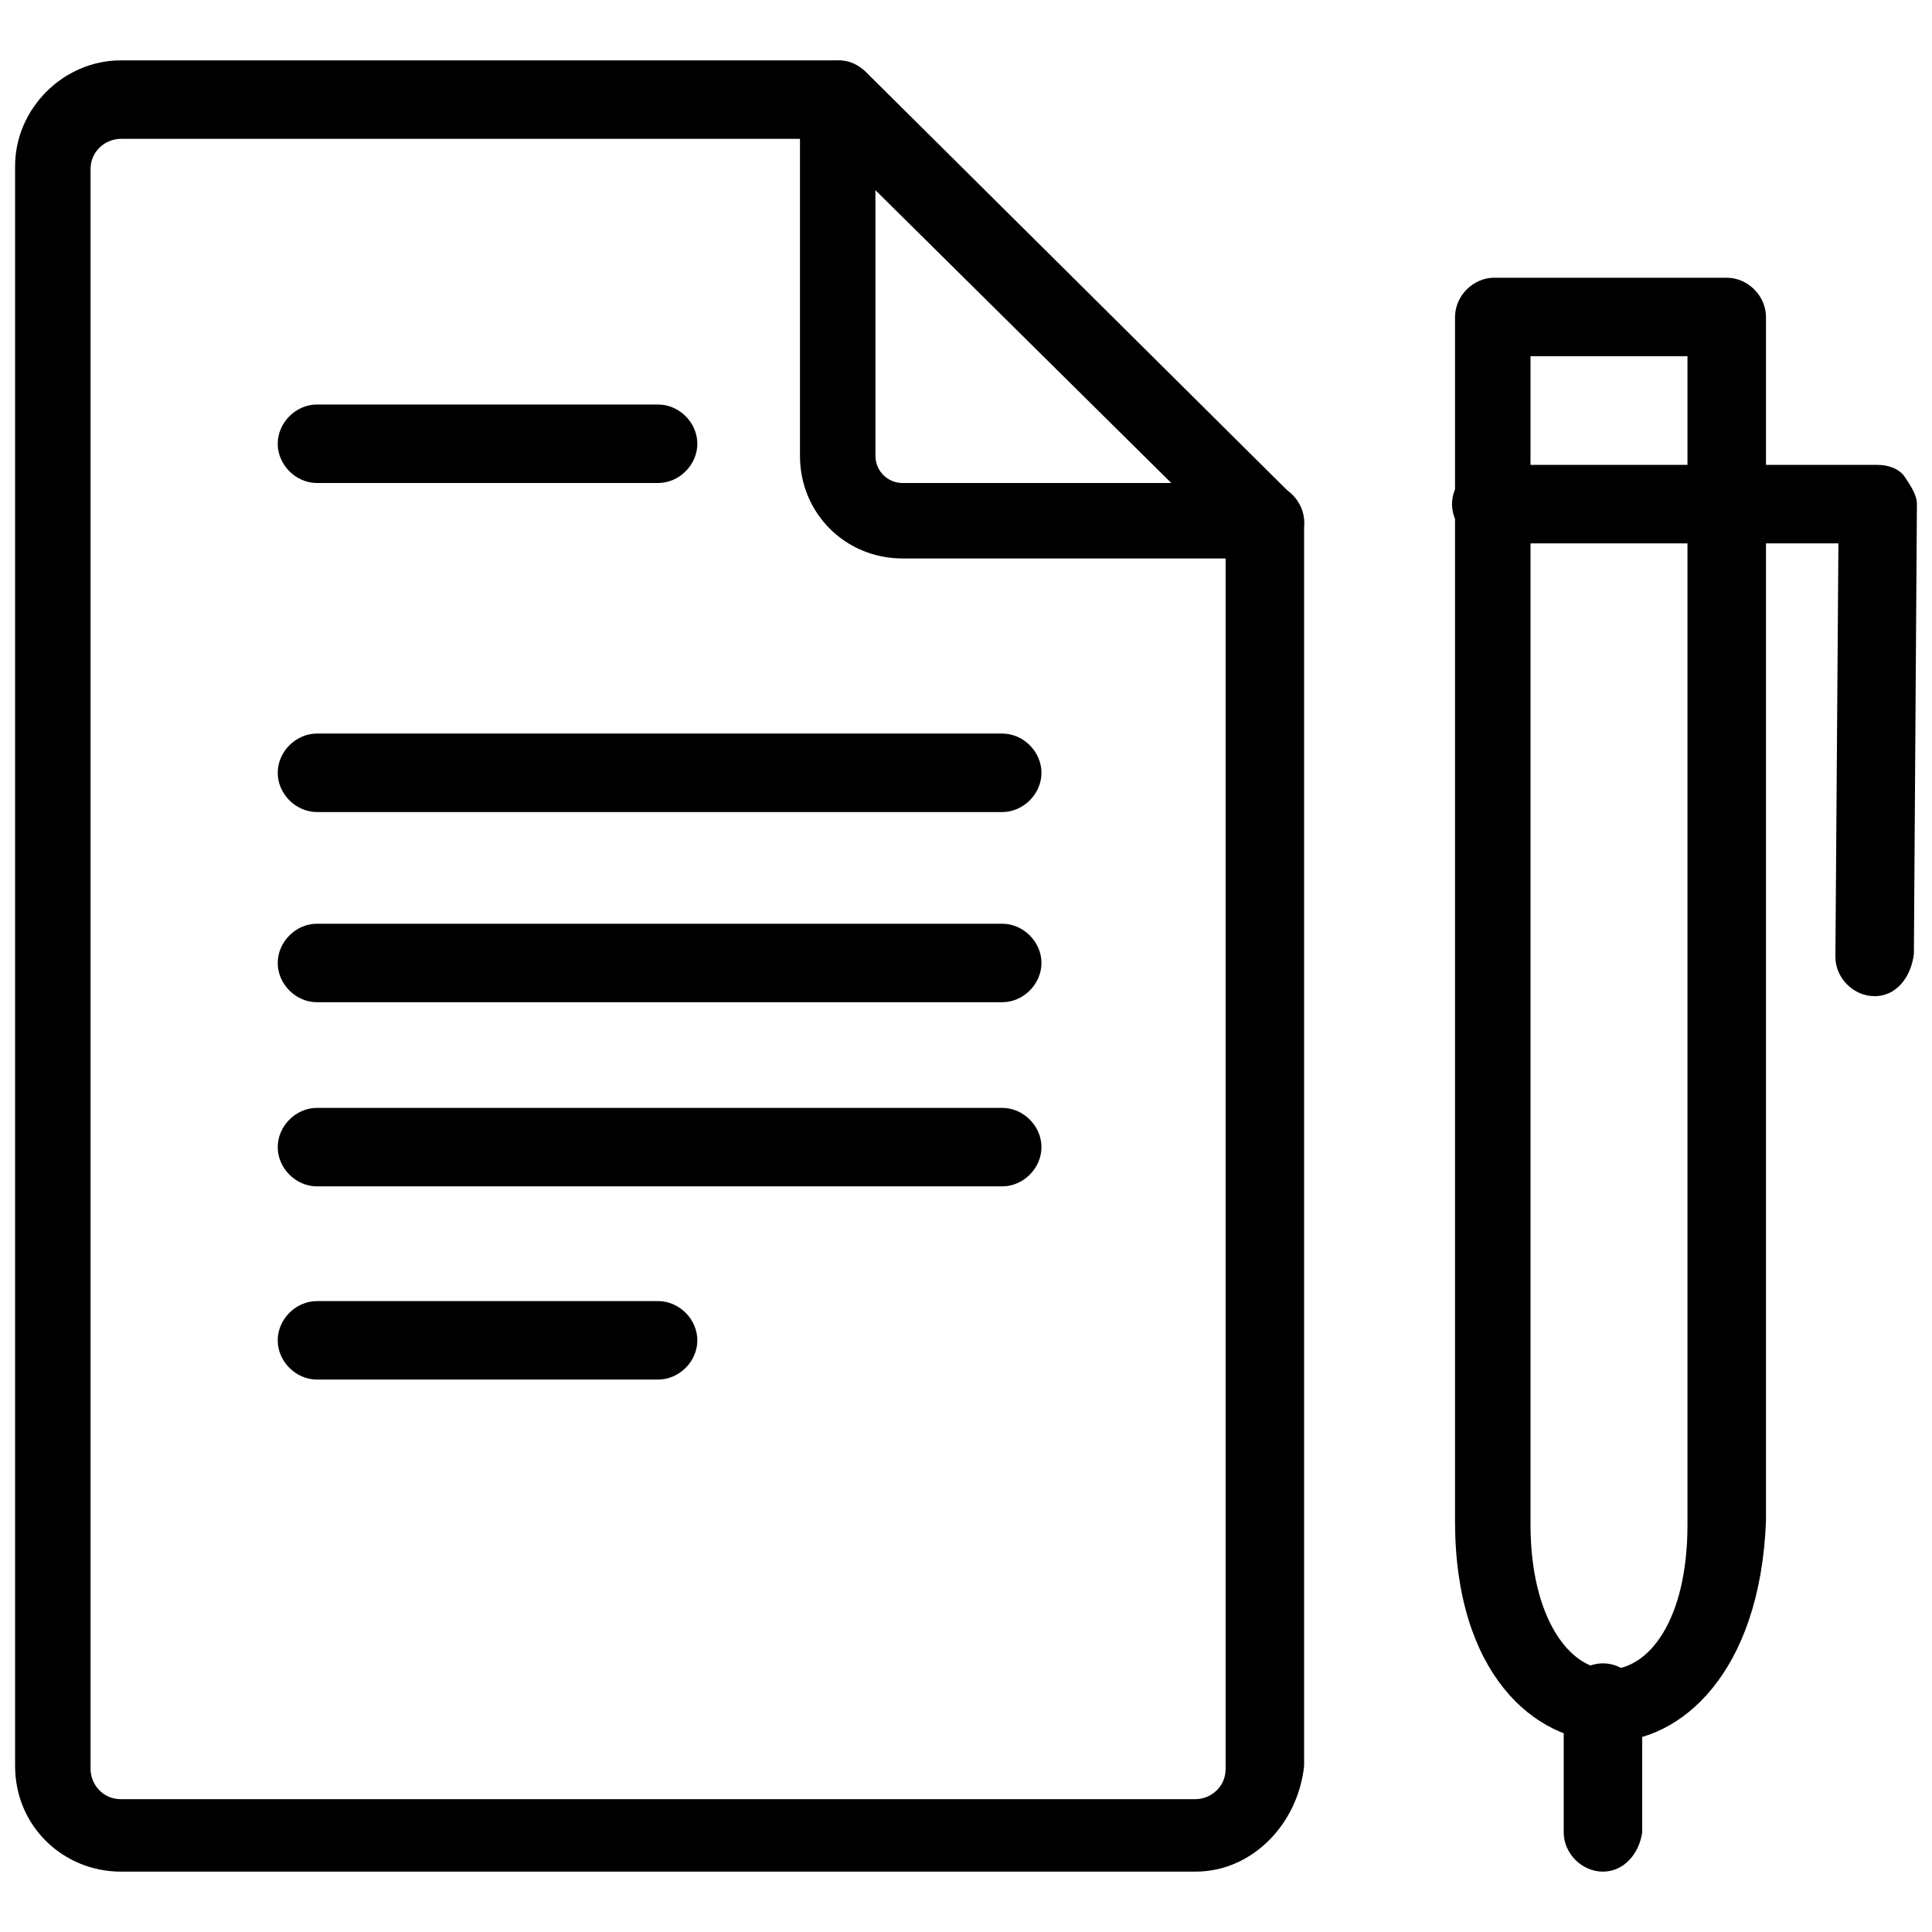 <svg xmlns="http://www.w3.org/2000/svg" viewBox="0 0 64 64"><path d="M39.6 62H4C2.1 62 .5 60.5.5 58.5v-53C.5 3.6 2.1 2 4 2h23.7c.7 0 1.3.6 1.3 1.3s-.6 1.3-1.3 1.3H4c-.5 0-1 .4-1 1v53c0 .5.4 1 1 1h35.6c.5 0 1-.4 1-1V17.3c0-.7.6-1.3 1.3-1.3s1.3.6 1.3 1.3v41.2c-.2 1.9-1.7 3.5-3.6 3.5z"/><path d="M41.8 18.5H29.9c-1.9 0-3.4-1.5-3.4-3.4V3.3c0-.5.3-1 .8-1.2.5-.2 1-.1 1.4.3l14.1 14c.4.4.5.9.3 1.4-.3.4-.8.7-1.3.7zM29 6.3v8.8c0 .5.4.9.9.9h8.9L29 6.3zm24.3 51.4c-2.5 0-5.1-2.3-5.1-7.3V10.5c0-.7.6-1.3 1.3-1.3h7.7c.7 0 1.3.6 1.3 1.3v39.9c-.2 5-2.8 7.3-5.2 7.3zm-2.6-45.9v38.7c0 3.1 1.3 4.8 2.6 4.8s2.6-1.6 2.6-4.8V11.8h-5.2z"/><path d="M62.1 33c-.7 0-1.3-.6-1.3-1.3l.1-13.7H49.4c-.7 0-1.3-.6-1.3-1.3s.6-1.3 1.3-1.3h12.8c.3 0 .7.1.9.4s.4.6.4.9l-.1 14.9c-.1.8-.6 1.4-1.3 1.4zm-9 29c-.7 0-1.3-.6-1.3-1.3v-4.3c0-.7.6-1.3 1.3-1.3s1.3.6 1.3 1.3v4.3c-.1.7-.6 1.3-1.3 1.3zM21.8 16H10.5c-.7 0-1.3-.6-1.3-1.3s.6-1.3 1.3-1.3h11.3c.7 0 1.3.6 1.3 1.3s-.6 1.3-1.3 1.3zm11.4 10.9H10.5c-.7 0-1.3-.6-1.3-1.3s.6-1.3 1.3-1.3h22.7c.7 0 1.3.6 1.3 1.3s-.6 1.3-1.3 1.3zm0 6.3H10.5c-.7 0-1.3-.6-1.3-1.3 0-.7.6-1.3 1.3-1.3h22.7c.7 0 1.3.6 1.3 1.3 0 .7-.6 1.3-1.3 1.3zm0 6.1H10.5c-.7 0-1.3-.6-1.3-1.3s.6-1.3 1.3-1.3h22.7c.7 0 1.3.6 1.3 1.3s-.6 1.3-1.3 1.3zm-11.4 6.4H10.5c-.7 0-1.3-.6-1.3-1.3s.6-1.3 1.3-1.3h11.3c.7 0 1.3.6 1.3 1.3s-.6 1.3-1.3 1.3z"/></svg>